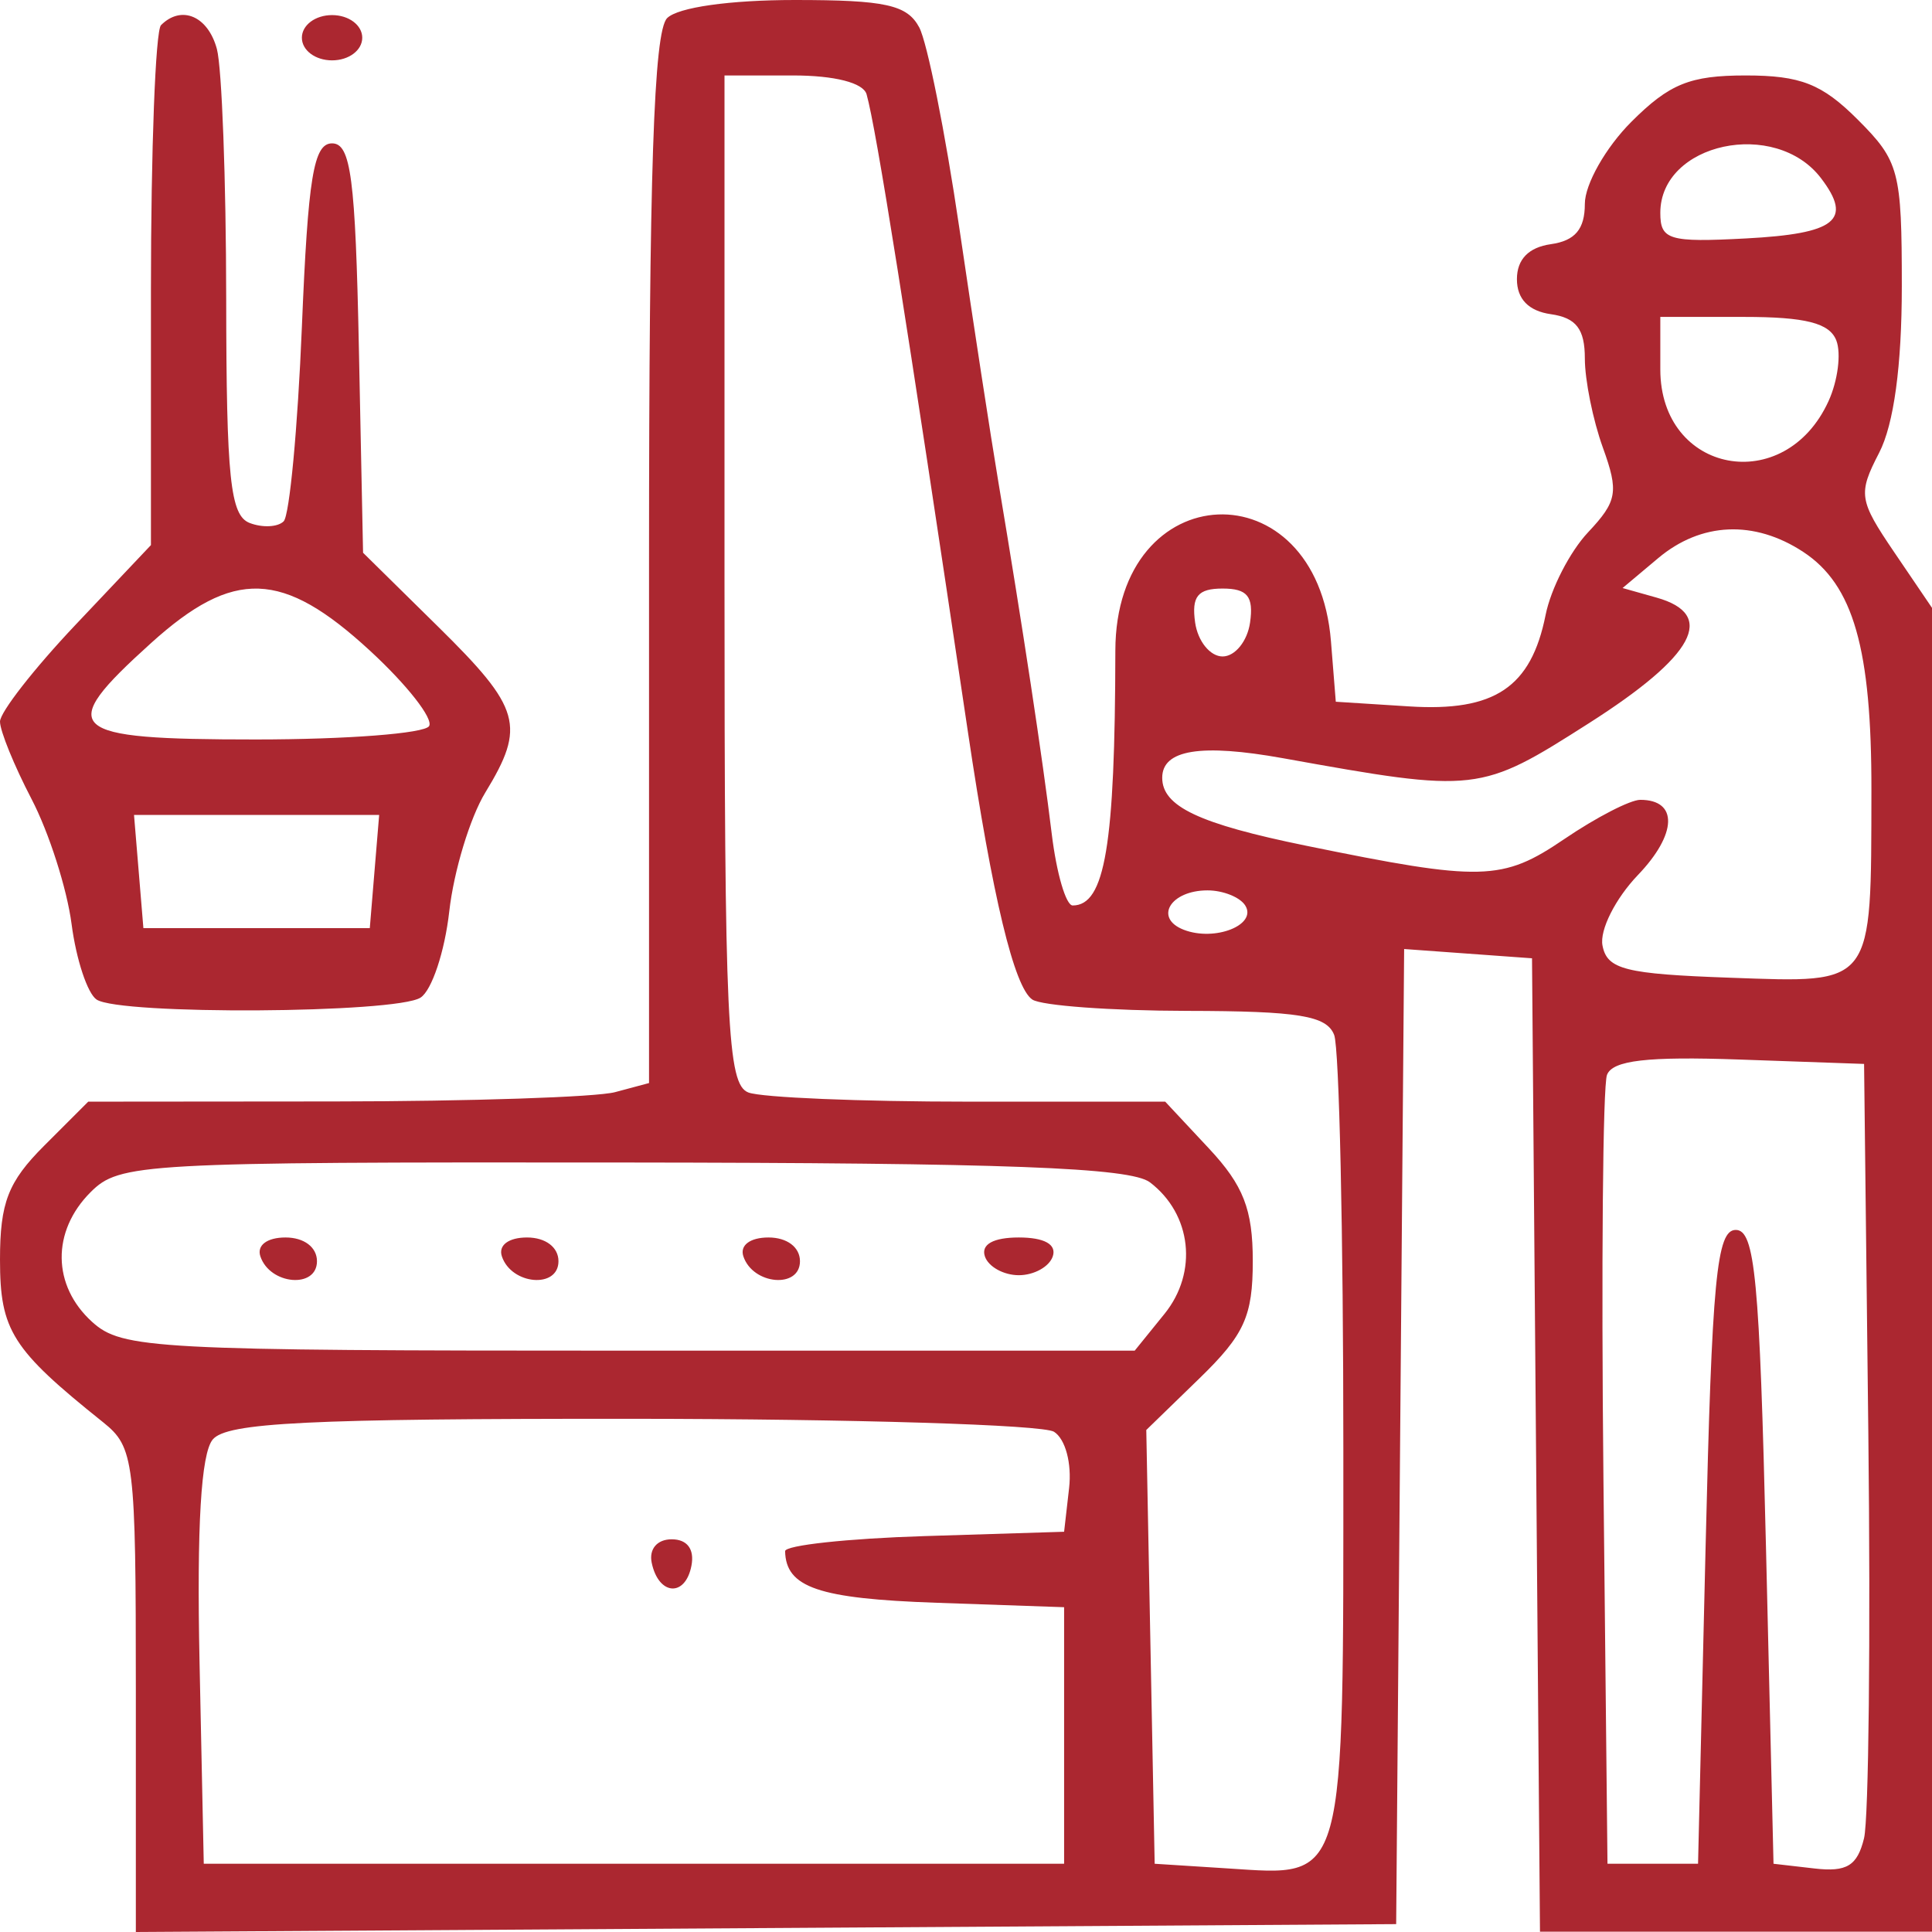 <?xml version="1.0" encoding="UTF-8"?> <svg xmlns="http://www.w3.org/2000/svg" width="320" height="320" viewBox="0 0 320 320" fill="none"> <path fill-rule="evenodd" clip-rule="evenodd" d="M110.5 3C108.282 5.217 107.5 28.598 107.5 92.692V179.387L101.875 180.894C98.782 181.721 77.882 182.416 55.432 182.434L14.615 182.469L7.307 189.775C1.337 195.744 0 199.198 0 208.637C0 220.375 1.975 223.489 17.062 235.559C22.237 239.701 22.5 241.836 22.5 279.954V320L126.875 319.348L231.25 318.695L231.91 237.942L232.57 157.188L243.16 157.955L253.75 158.723L254.41 239.334L255.07 319.945H287.535H320V210.314V100.68L313.745 91.467C307.88 82.823 307.725 81.803 311.245 74.995C313.68 70.285 315 60.6 315 47.424C315 28.305 314.57 26.68 307.693 19.804C301.78 13.893 298.235 12.498 289.135 12.498C279.905 12.498 276.503 13.88 270.193 20.189C265.96 24.421 262.5 30.527 262.5 33.762C262.5 37.961 260.887 39.873 256.875 40.443C253.182 40.968 251.25 42.96 251.25 46.242C251.25 49.524 253.182 51.516 256.875 52.041C261.067 52.636 262.5 54.501 262.5 59.362C262.5 62.949 263.842 69.596 265.485 74.135C268.142 81.486 267.875 83.016 263.022 88.18C260.027 91.367 256.867 97.518 256.002 101.85C253.6 113.858 247.56 117.905 233.39 117.002L221.25 116.23L220.45 106.232C218.128 77.232 184.782 78.671 184.737 107.774C184.687 140.053 183.025 149.974 177.67 149.974C176.552 149.974 174.99 144.633 174.2 138.101C172.71 125.776 169.355 103.66 165.385 79.986C164.115 72.425 161.187 53.373 158.877 37.649C156.565 21.926 153.583 7.021 152.25 4.529C150.25 0.795 146.64 0 131.662 0C120.87 0 112.282 1.217 110.5 3ZM26.667 4.167C25.75 5.082 25 24.833 25 48.059V90.284L12.5 103.497C5.625 110.766 0 117.975 0 119.519C0 121.062 2.355 126.843 5.233 132.362C8.11 137.884 11.092 147.197 11.857 153.061C12.623 158.925 14.488 164.549 16 165.559C19.852 168.131 65.512 167.861 69.647 165.242C71.515 164.059 73.66 157.628 74.412 150.952C75.165 144.275 77.852 135.419 80.382 131.27C87.117 120.224 86.29 117.312 72.567 103.8L60.135 91.554L59.442 57.65C58.867 29.487 58.115 23.746 55 23.746C51.94 23.746 51.02 29.348 50 54.168C49.312 70.9 47.955 85.38 46.982 86.348C46.01 87.312 43.48 87.438 41.357 86.623C38.132 85.385 37.495 79.291 37.465 49.444C37.447 29.812 36.752 11.218 35.925 8.124C34.46 2.662 30.055 0.777 26.667 4.167ZM50 6.249C50 8.331 52.222 9.998 55 9.998C57.777 9.998 60 8.331 60 6.249C60 4.167 57.777 2.5 55 2.5C52.222 2.5 50 4.167 50 6.249ZM143.535 15.622C145.142 21.336 150.062 52.296 160.317 121.229C164.395 148.647 167.987 163.562 170.987 165.559C172.507 166.569 184.035 167.411 196.607 167.434C215.12 167.464 219.752 168.224 220.982 171.426C221.817 173.6 222.5 204.395 222.5 239.856C222.5 312.819 223.075 310.727 203.32 309.467L191.25 308.697L190.555 272.773L189.86 236.852L198.68 228.286C206.108 221.074 207.5 218.005 207.5 208.859C207.5 200.321 205.947 196.334 200.247 190.232L192.995 182.469H160.452C142.552 182.469 126.13 181.786 123.955 180.951C120.458 179.609 120 169.773 120 95.966V12.498H131.327C138.255 12.498 142.997 13.713 143.535 15.622ZM301.635 29.535C306.898 36.466 304.097 38.703 289.177 39.493C276.432 40.168 275 39.738 275 35.261C275 23.658 294.065 19.562 301.635 29.535ZM304.157 56.4C304.982 58.55 304.4 63.064 302.865 66.434C295.615 82.346 275 78.462 275 61.182V52.491H288.827C299.065 52.491 303.047 53.506 304.157 56.4ZM298.65 91.399C306.982 96.858 310.005 107.429 309.965 130.975C309.91 163.534 310.472 162.792 286.585 161.942C269.167 161.325 266.18 160.57 265.422 156.601C264.932 154.046 267.56 148.827 271.292 144.93C277.8 138.141 277.977 132.477 271.682 132.477C270.02 132.477 264.362 135.397 259.107 138.969C248.817 145.957 245.477 146.045 216.262 140.063C198.575 136.444 192.5 133.57 192.5 128.823C192.5 124.171 198.892 123.136 212.5 125.583C244.645 131.367 245.085 131.317 263.18 119.784C280.71 108.609 284.375 101.8 274.375 98.981L268.75 97.396L274.652 92.442C281.755 86.478 290.555 86.095 298.65 91.399ZM61.275 107.771C67.415 113.428 71.822 119.052 71.07 120.269C70.32 121.484 57.397 122.479 42.352 122.479C10.787 122.479 9.08 120.909 25.008 106.522C38.715 94.141 46.787 94.419 61.275 107.771ZM207.05 103.107C206.61 106.202 204.562 108.731 202.5 108.731C200.437 108.731 198.39 106.202 197.95 103.107C197.338 98.778 198.385 97.483 202.5 97.483C206.615 97.483 207.662 98.778 207.05 103.107ZM62.025 144.35L61.25 153.724H42.5H23.75L22.975 144.35L22.197 134.977H42.5H62.802L62.025 144.35ZM206.26 149.992C208.247 153.204 201.225 155.978 196.093 154.009C191.083 152.086 193.84 147.475 200 147.475C202.587 147.475 205.405 148.607 206.26 149.992ZM309.455 237.459C309.84 271.141 309.52 301.301 308.742 304.48C307.625 309.037 305.887 310.097 300.537 309.479L293.75 308.697L292.5 256.206C291.443 211.769 290.675 203.715 287.5 203.715C284.325 203.715 283.557 211.769 282.5 256.206L281.25 308.697H273.75H266.25L265.58 245C265.213 209.969 265.478 179.834 266.168 178.037C267.093 175.622 272.835 174.957 288.085 175.492L308.75 176.22L309.455 237.459ZM190.46 195.826C197.387 201.09 198.455 210.731 192.875 217.62L187.943 223.712H104.232C25.425 223.712 20.217 223.432 15.262 218.95C8.632 212.951 8.522 203.942 15 197.466C19.802 192.664 23.277 192.469 103.125 192.547C166.702 192.607 187.24 193.379 190.46 195.826ZM43.125 208.089C44.7 212.818 52.5 213.491 52.5 208.897C52.5 206.579 50.362 204.965 47.292 204.965C44.237 204.965 42.512 206.257 43.125 208.089ZM83.125 208.089C84.7 212.818 92.5 213.491 92.5 208.897C92.5 206.579 90.362 204.965 87.292 204.965C84.237 204.965 82.512 206.257 83.125 208.089ZM123.125 208.089C124.7 212.818 132.5 213.491 132.5 208.897C132.5 206.579 130.362 204.965 127.292 204.965C124.237 204.965 122.512 206.257 123.125 208.089ZM163.125 208.089C163.697 209.809 166.23 211.214 168.75 211.214C171.27 211.214 173.802 209.809 174.375 208.089C175.035 206.11 172.972 204.965 168.75 204.965C164.527 204.965 162.465 206.11 163.125 208.089ZM174.575 237.144C176.465 238.342 177.545 242.373 177.075 246.48L176.25 253.706L153.125 254.426C140.405 254.821 130.018 255.946 130.038 256.926C130.168 262.942 135.595 264.792 155.08 265.469L176.25 266.204V287.451V308.697H105H33.75L33.05 275.298C32.58 252.804 33.292 240.766 35.233 238.429C37.56 235.627 50.902 234.967 104.68 234.997C141.295 235.02 172.747 235.984 174.575 237.144ZM107.942 258.838C109.072 264.267 113.51 264.599 114.525 259.33C115.05 256.593 113.825 254.956 111.25 254.956C108.847 254.956 107.47 256.573 107.942 258.838Z" fill="#AB2730"></path> </svg> 